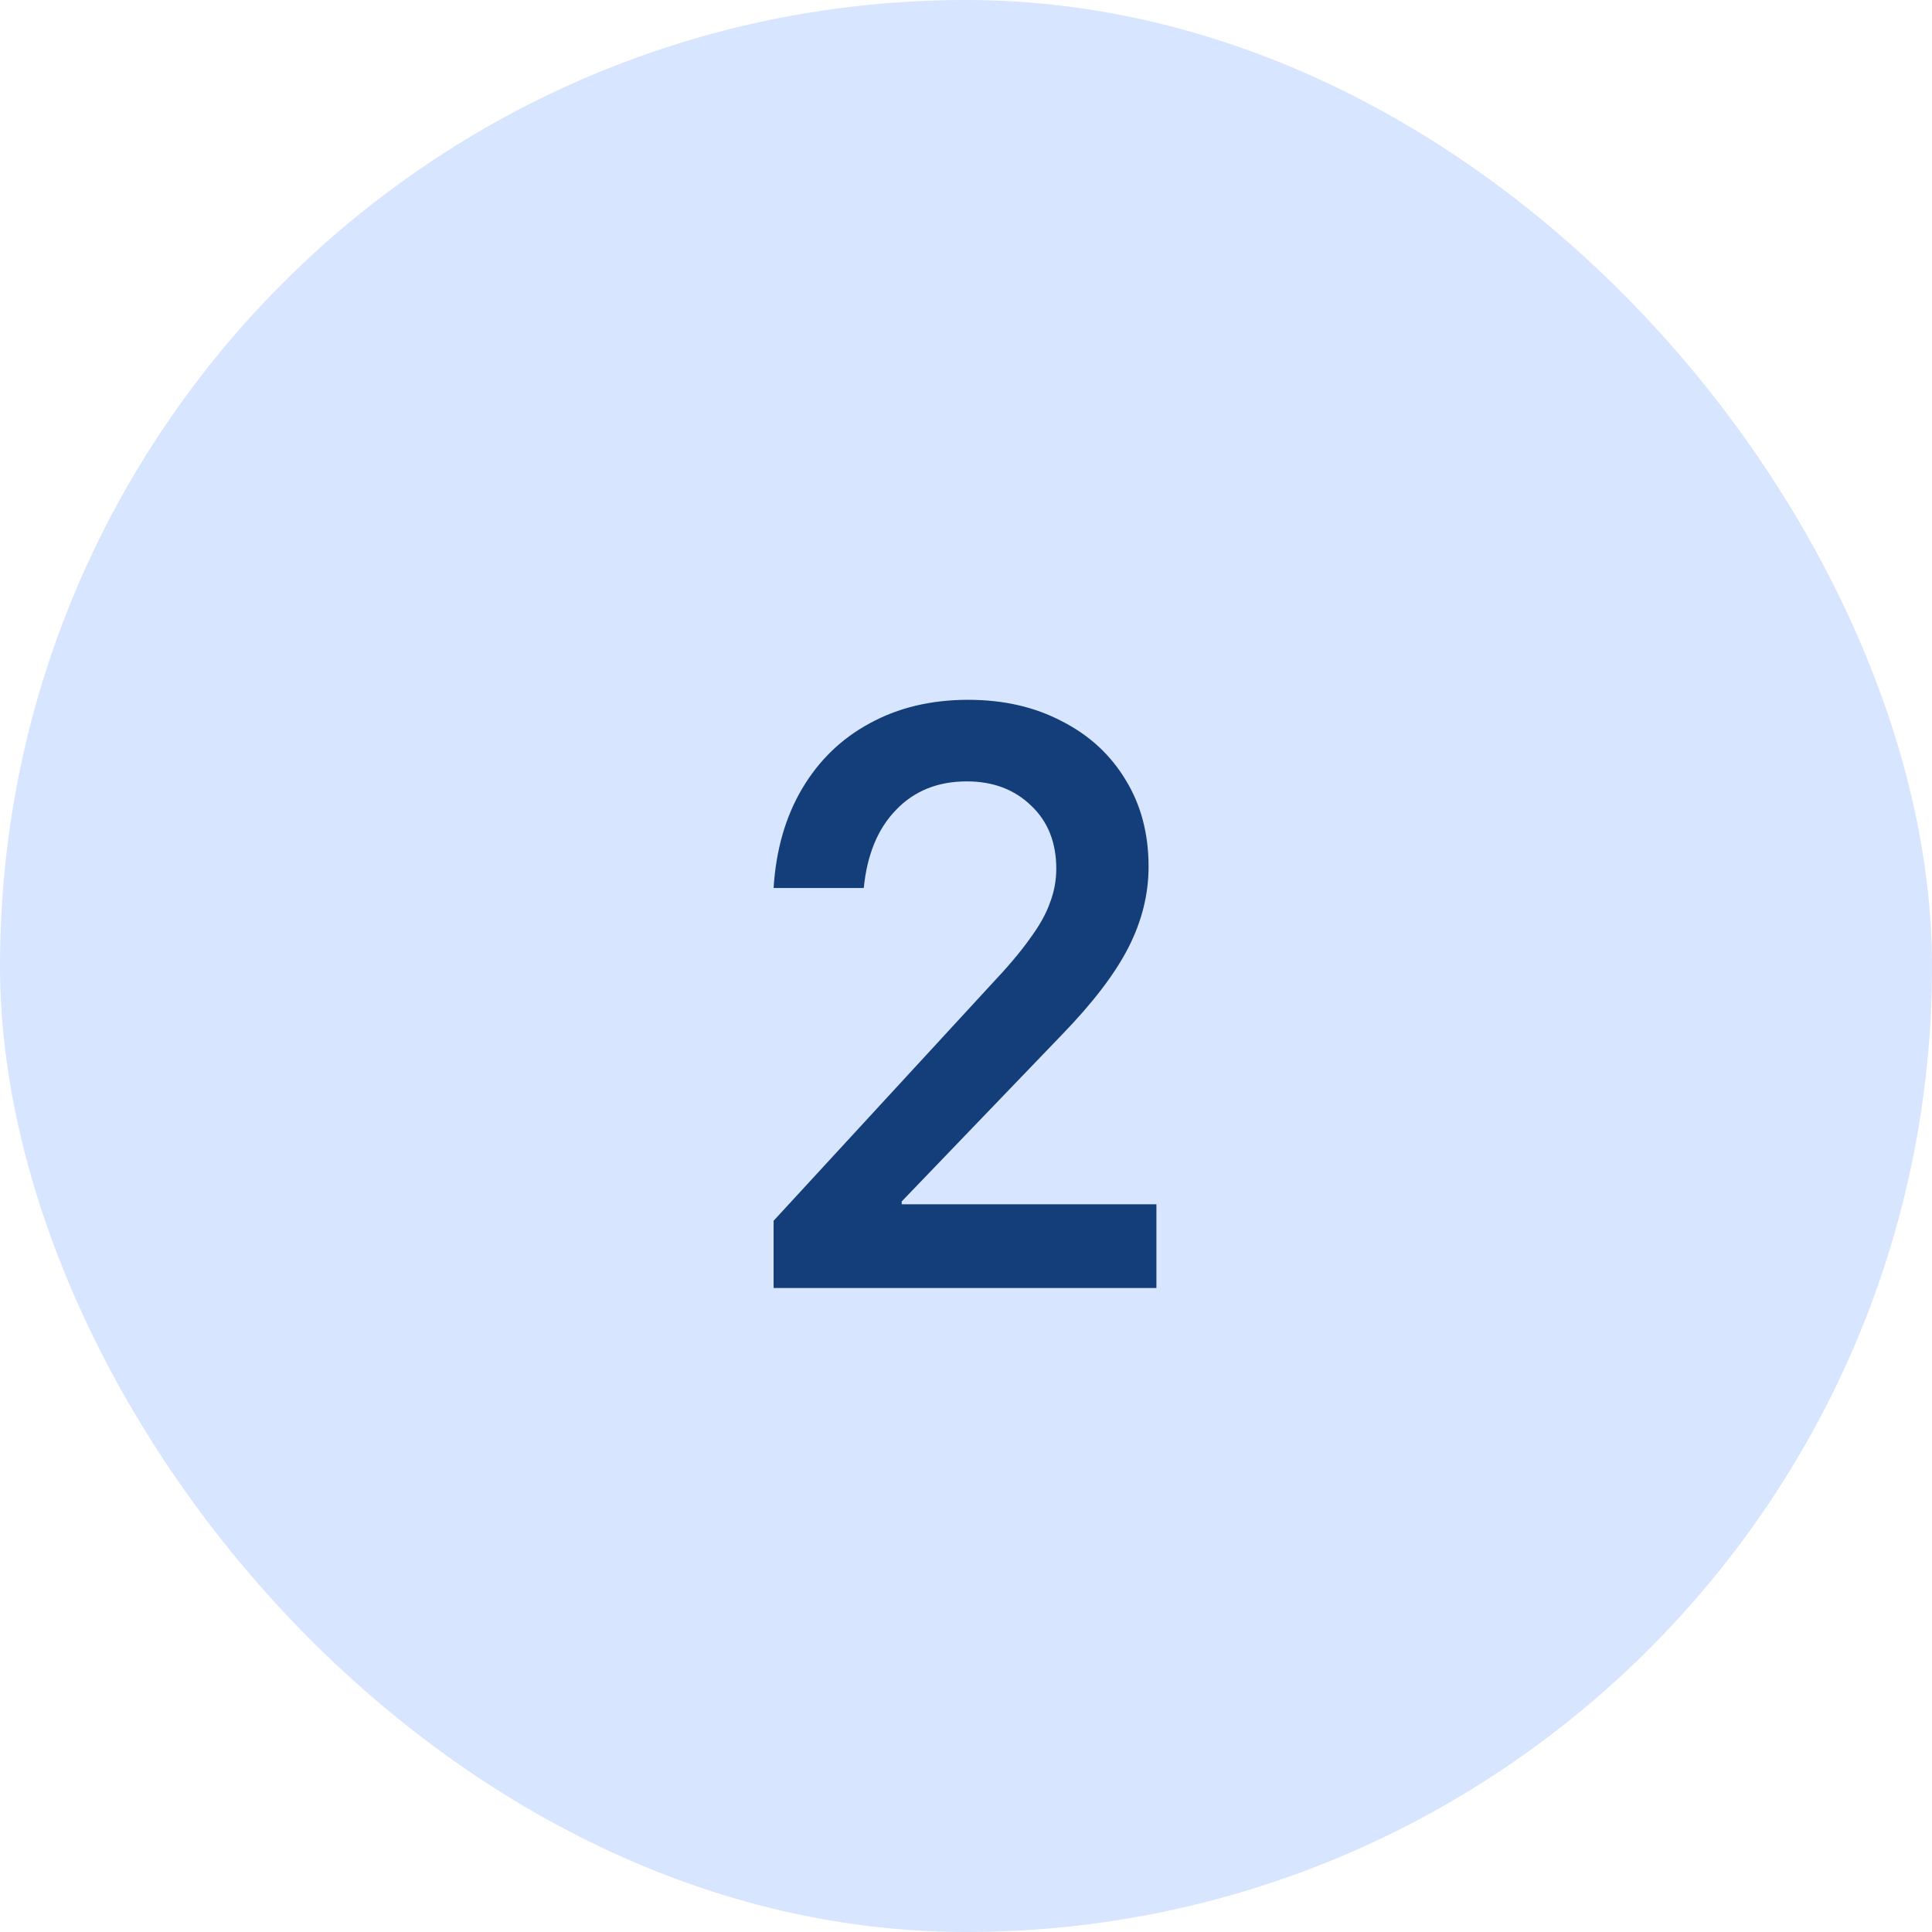<?xml version="1.0" encoding="UTF-8"?>
<svg xmlns="http://www.w3.org/2000/svg" width="36" height="36" viewBox="0 0 36 36" fill="none">
  <rect width="36" height="36" rx="18" fill="#D7E5FF"></rect>
  <path d="M14.415 24V22.747L18.455 18.36C18.775 18.022 19.019 17.733 19.188 17.493C19.366 17.253 19.491 17.031 19.562 16.827C19.642 16.622 19.682 16.409 19.682 16.187C19.682 15.698 19.526 15.307 19.215 15.013C18.904 14.711 18.504 14.56 18.015 14.56C17.473 14.56 17.033 14.738 16.695 15.093C16.357 15.44 16.157 15.924 16.095 16.547H14.415C14.459 15.836 14.637 15.218 14.948 14.693C15.259 14.169 15.677 13.764 16.202 13.48C16.735 13.187 17.348 13.04 18.042 13.04C18.699 13.04 19.282 13.173 19.788 13.44C20.295 13.698 20.691 14.062 20.975 14.533C21.259 14.996 21.402 15.533 21.402 16.147C21.402 16.662 21.277 17.164 21.028 17.653C20.779 18.142 20.366 18.684 19.788 19.28L16.802 22.387V22.44H21.548V24H14.415Z" fill="#143E7A"></path>
</svg>
